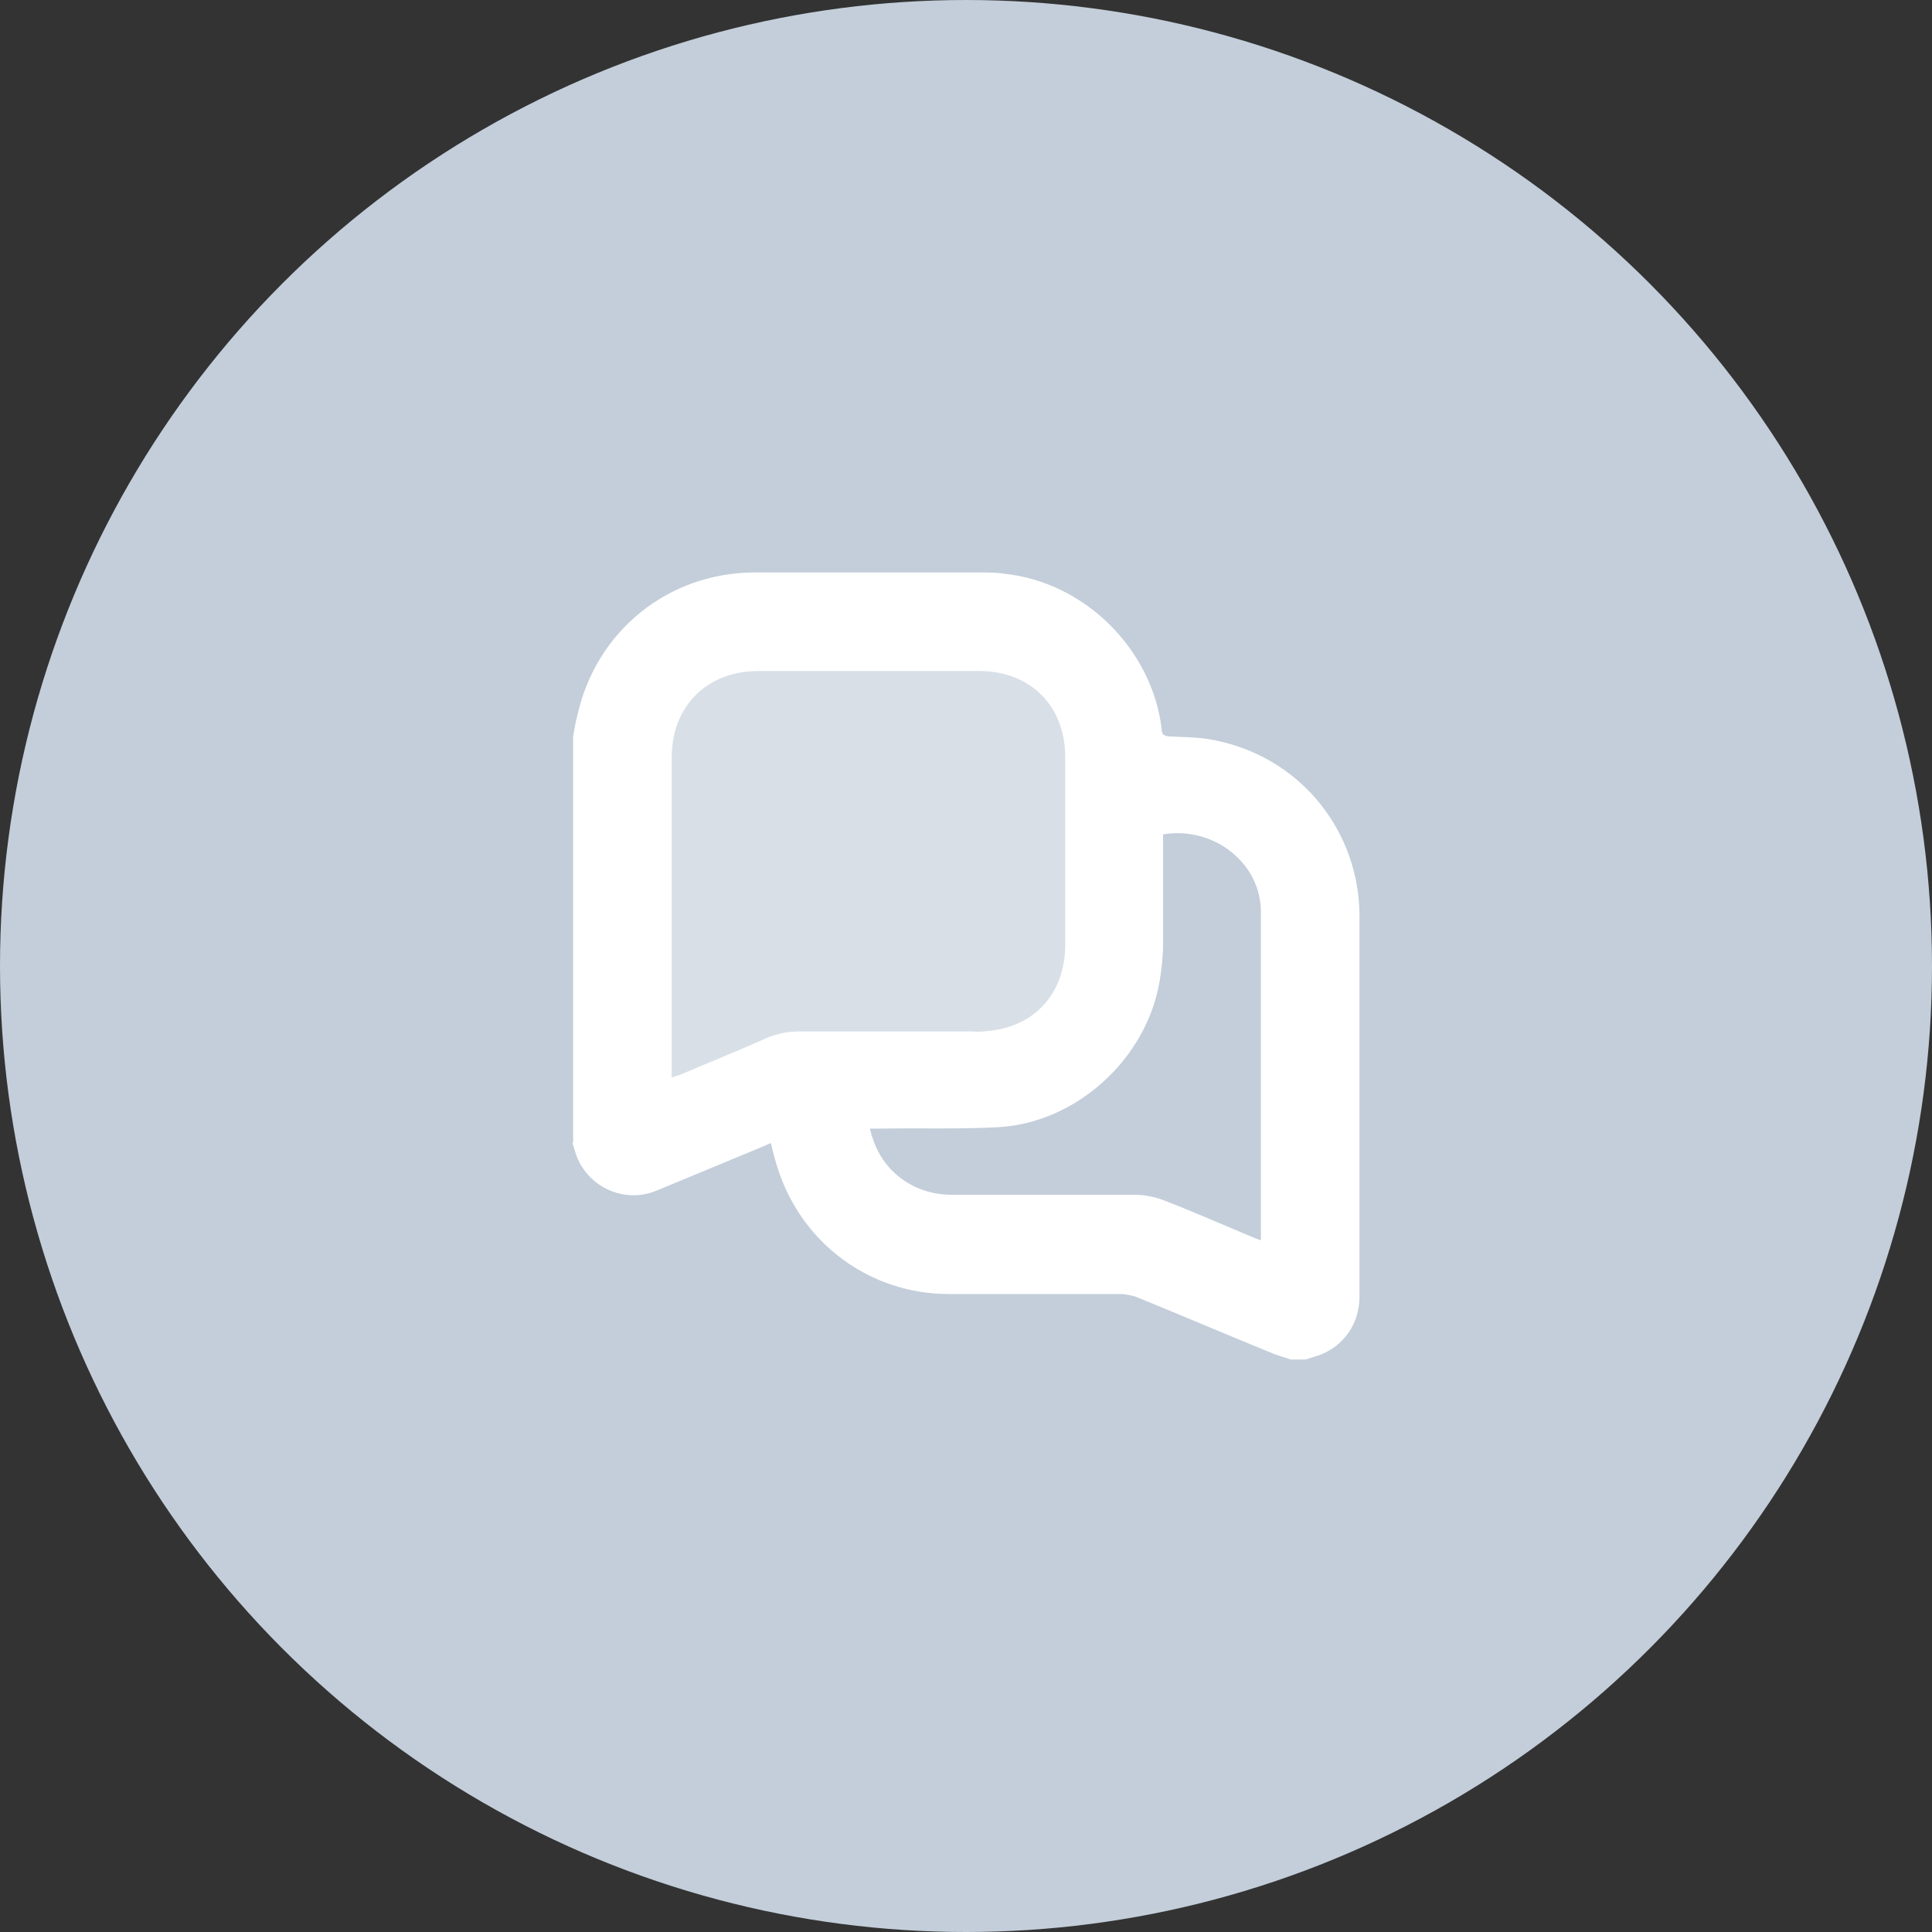 <svg width="54" height="54" viewBox="0 0 54 54" fill="none" xmlns="http://www.w3.org/2000/svg">
<rect x="0" y="0" width="54" height="54" fill="#333333" stroke="none"/>
<circle cx="27" cy="27" r="26.5" fill="#C3CEDA" stroke="#C3CEDA"/>
<path d="M16.019 31.93C16.019 28.155 16.019 24.379 16.019 20.584C16.058 20.392 16.077 20.199 16.135 20.007C16.655 17.637 18.677 16 21.105 16C23.185 16 25.285 16 27.365 16C27.596 16 27.846 16 28.078 16.038C30.312 16.27 32.2 18.138 32.469 20.373C32.469 20.527 32.527 20.565 32.681 20.584C33.144 20.604 33.625 20.604 34.087 20.719C36.399 21.239 37.998 23.262 37.998 25.612C37.998 28.039 37.998 30.485 37.998 32.913C37.998 34.03 37.998 35.128 37.998 36.245C37.998 36.996 37.555 37.632 36.861 37.882C36.746 37.921 36.611 37.959 36.495 37.998H36.072C35.917 37.94 35.763 37.901 35.609 37.844C34.338 37.324 33.067 36.784 31.795 36.264C31.66 36.206 31.506 36.187 31.352 36.168C29.734 36.168 28.135 36.168 26.517 36.168C24.321 36.168 22.414 34.762 21.74 32.662C21.663 32.431 21.605 32.2 21.548 31.949C21.451 31.988 21.374 32.026 21.278 32.065C20.296 32.469 19.332 32.874 18.35 33.279C17.464 33.645 16.462 33.201 16.116 32.315C16.077 32.2 16.038 32.065 16 31.949L16.019 31.93ZM18.774 30.119C18.774 30.119 18.928 30.062 19.005 30.042C19.814 29.696 20.642 29.368 21.451 29.002C21.74 28.887 22.029 28.829 22.337 28.829C23.994 28.829 25.651 28.829 27.326 28.829C28.79 28.829 29.773 27.866 29.773 26.402C29.773 24.649 29.773 22.915 29.773 21.162C29.773 19.718 28.79 18.755 27.365 18.755C25.304 18.755 23.262 18.755 21.201 18.755C19.756 18.755 18.774 19.737 18.774 21.182C18.774 24.071 18.774 26.96 18.774 29.85C18.774 29.927 18.774 30.004 18.774 30.119ZM24.321 31.583C24.36 31.699 24.36 31.757 24.398 31.834C24.707 32.778 25.573 33.394 26.594 33.394C28.309 33.394 30.023 33.394 31.718 33.394C31.988 33.394 32.277 33.452 32.527 33.548C33.375 33.876 34.203 34.242 35.031 34.588C35.089 34.608 35.166 34.646 35.243 34.665C35.243 34.608 35.243 34.588 35.243 34.55C35.243 31.526 35.243 28.501 35.243 25.496C35.243 24.11 33.914 23.089 32.508 23.32V23.551C32.508 24.495 32.508 25.439 32.508 26.383C32.508 26.729 32.469 27.076 32.412 27.423C32.046 29.599 30.081 31.391 27.885 31.506C26.787 31.564 25.689 31.526 24.61 31.545C24.533 31.545 24.437 31.545 24.321 31.545V31.583Z" fill="white"/>
<path opacity="0.35" d="M18.08 30.773L21.008 30.099L23.532 29.502L27.326 28.808L29.792 28.982L30.119 27.961L30.793 24.07L29.792 20.025L29.021 18.676C29.021 18.676 31.525 17.29 27.018 17.559C22.511 17.829 23.031 17.521 23.031 17.521C23.031 17.521 21.721 15.806 19.929 18.156C18.138 20.526 19.756 12.763 18.774 18.657C17.791 24.571 18.138 20.506 18.138 20.506L18.08 24.089V30.715V30.773Z" fill="white"/>
</svg>
